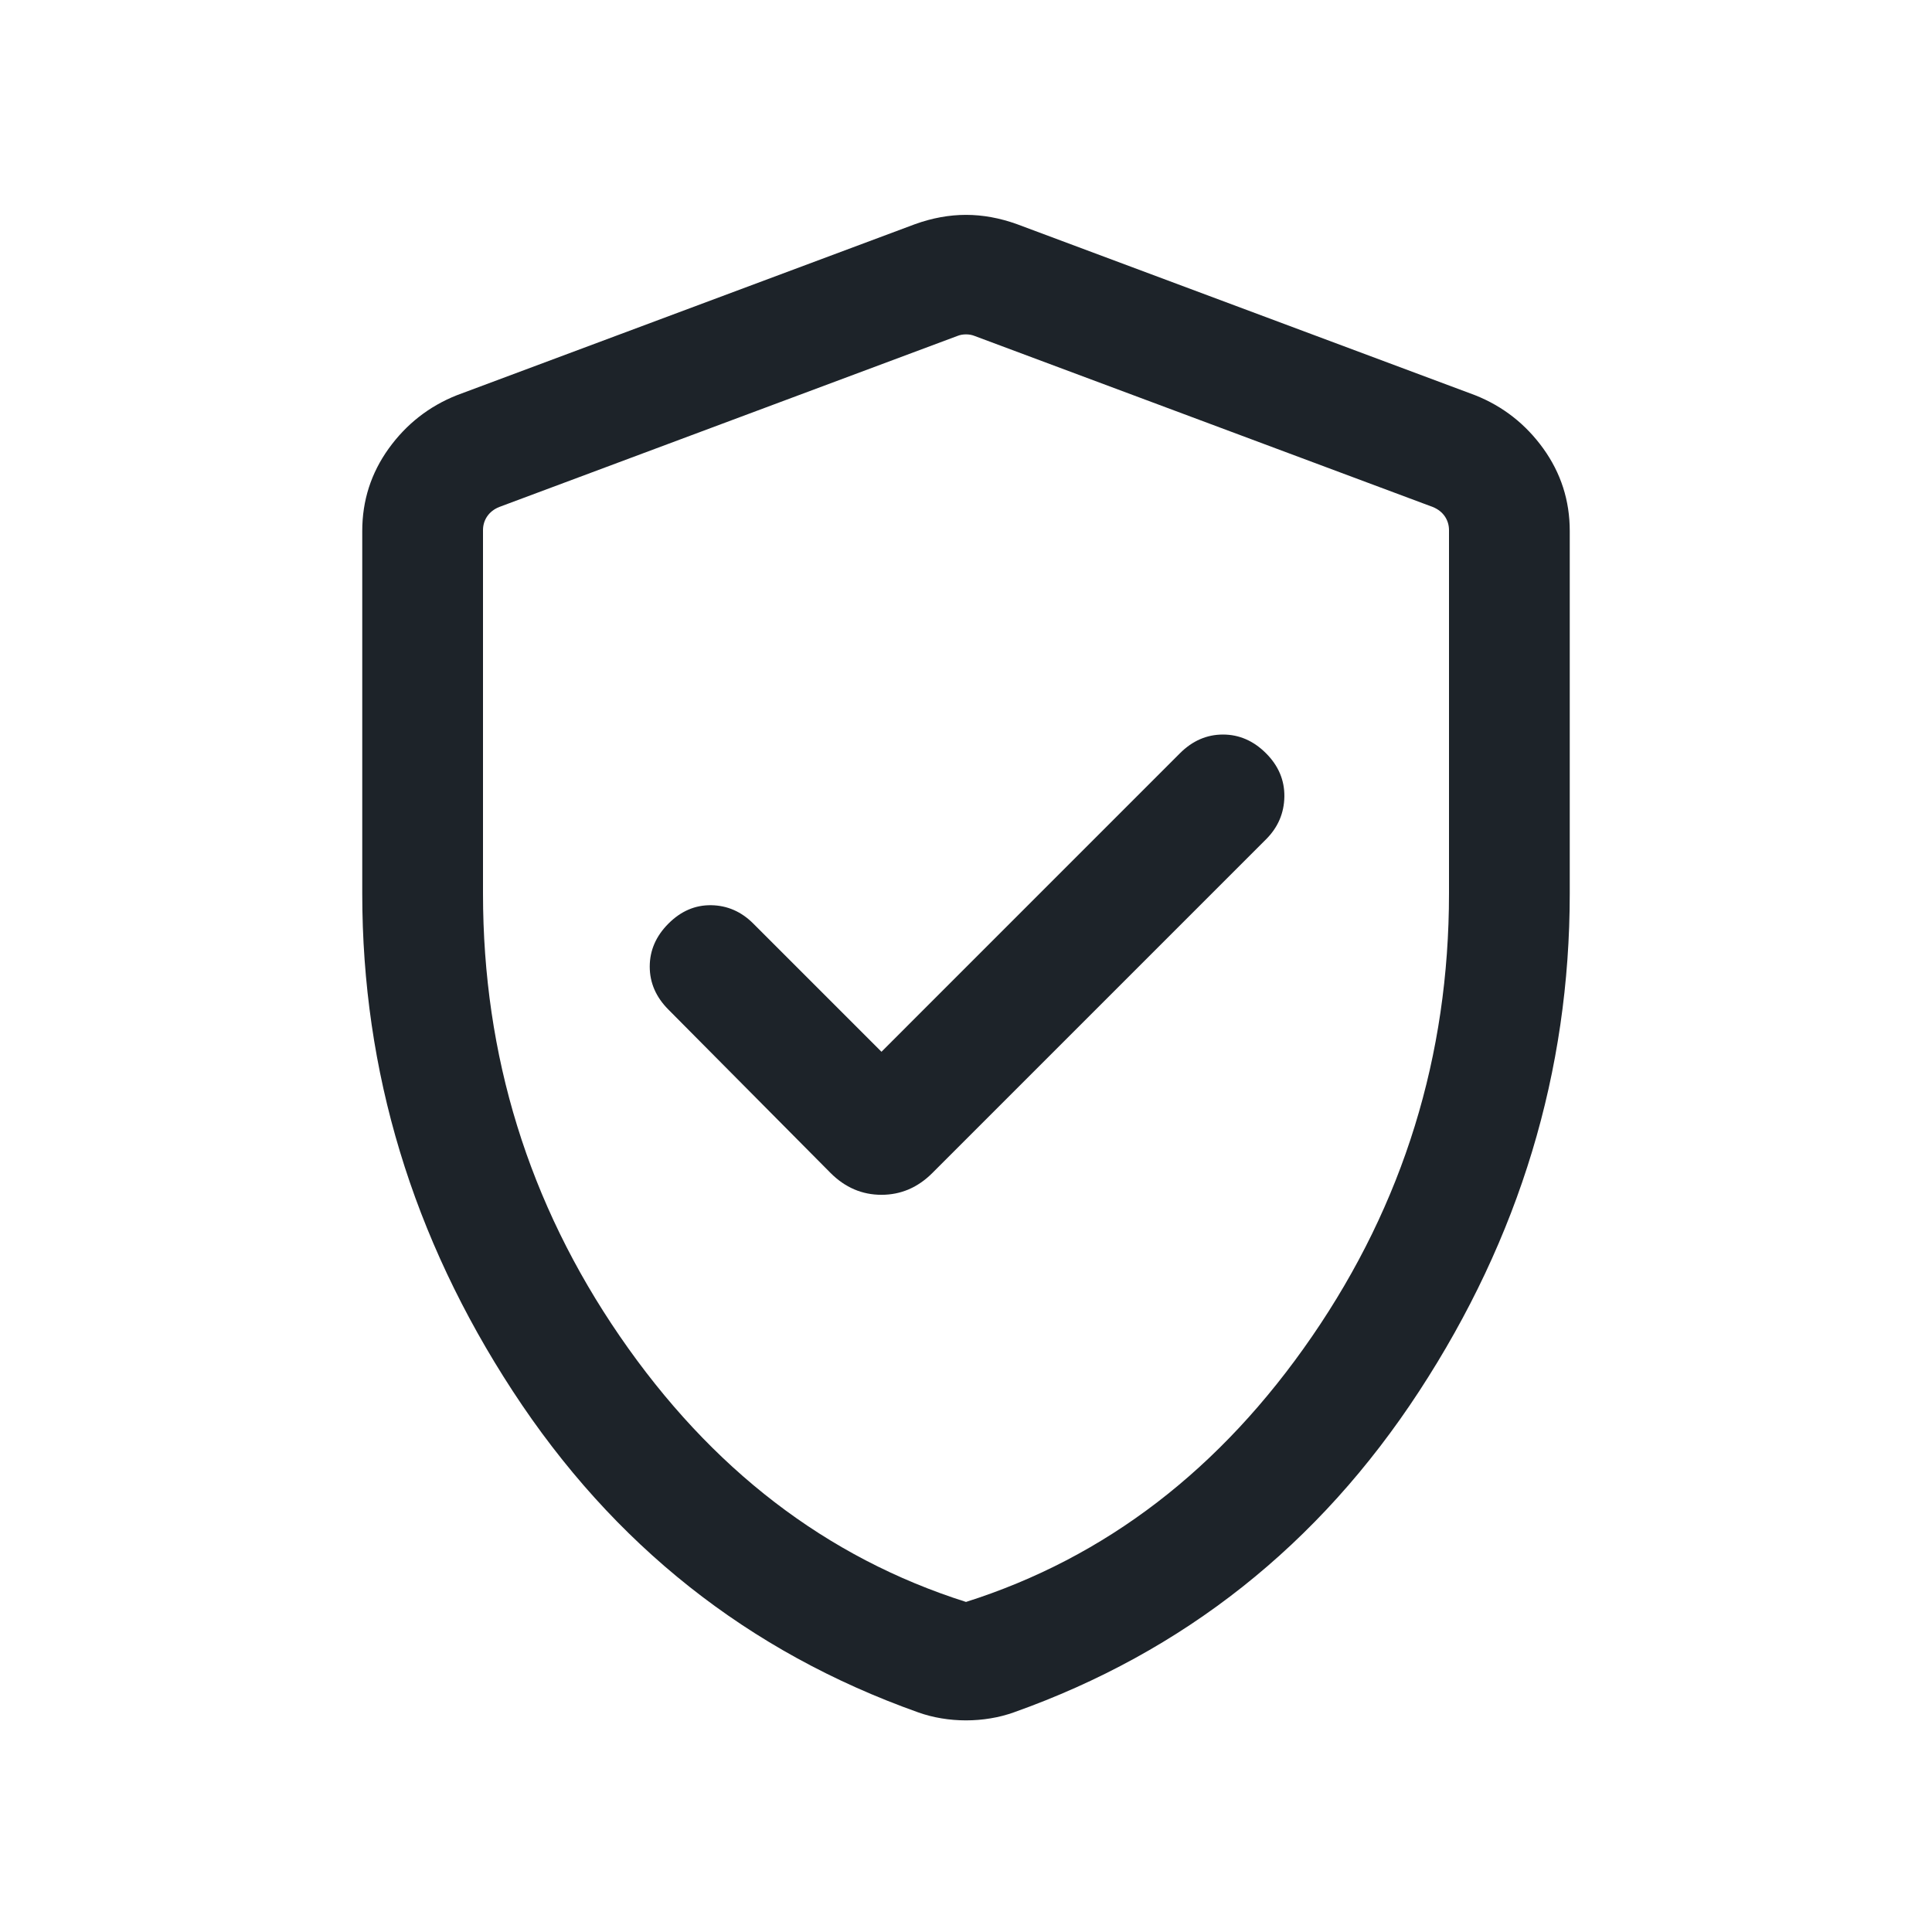<svg width="56" height="56" viewBox="0 0 56 56" fill="none" xmlns="http://www.w3.org/2000/svg">
<mask id="mask0_635_41045" style="mask-type:alpha" maskUnits="userSpaceOnUse" x="0" y="0" width="56" height="56">
<rect width="56" height="56" fill="#D9D9D9"/>
</mask>
<g mask="url(#mask0_635_41045)">
<path d="M25.55 30.486L21.834 26.77C21.488 26.423 21.081 26.246 20.616 26.238C20.151 26.231 19.738 26.408 19.376 26.77C19.014 27.132 18.833 27.548 18.833 28.018C18.833 28.487 19.014 28.903 19.376 29.265L24.074 33.999C24.495 34.421 24.988 34.632 25.55 34.632C26.112 34.632 26.604 34.421 27.026 33.999L36.696 24.329C37.043 23.982 37.22 23.57 37.228 23.093C37.235 22.616 37.058 22.196 36.696 21.834C36.334 21.472 35.918 21.291 35.449 21.291C34.979 21.291 34.563 21.472 34.201 21.834L25.55 30.486ZM28 49.866C27.758 49.866 27.52 49.846 27.287 49.807C27.053 49.769 26.827 49.71 26.609 49.632C21.688 47.882 17.773 44.779 14.864 40.324C11.955 35.868 10.5 31.06 10.5 25.9V15.391C10.5 14.508 10.756 13.712 11.267 13.001C11.779 12.291 12.437 11.776 13.242 11.456L26.524 6.497C27.023 6.318 27.515 6.228 28 6.228C28.485 6.228 28.977 6.318 29.476 6.497L42.758 11.456C43.563 11.776 44.221 12.291 44.733 13.001C45.244 13.712 45.5 14.508 45.5 15.391V25.9C45.5 31.06 44.045 35.868 41.136 40.324C38.227 44.779 34.312 47.882 29.391 49.632C29.173 49.71 28.947 49.769 28.713 49.807C28.48 49.846 28.242 49.866 28 49.866ZM28 46.433C32.044 45.15 35.389 42.583 38.033 38.733C40.678 34.883 42 30.605 42 25.9V15.368C42 15.219 41.959 15.084 41.877 14.964C41.794 14.845 41.678 14.755 41.529 14.695L28.247 9.737C28.172 9.707 28.09 9.692 28 9.692C27.91 9.692 27.828 9.707 27.753 9.737L14.471 14.695C14.322 14.755 14.206 14.845 14.123 14.964C14.041 15.084 14 15.219 14 15.368V25.9C14 30.605 15.322 34.883 17.967 38.733C20.611 42.583 23.956 45.15 28 46.433Z" fill="#1D2329"/>
</g>
</svg>
